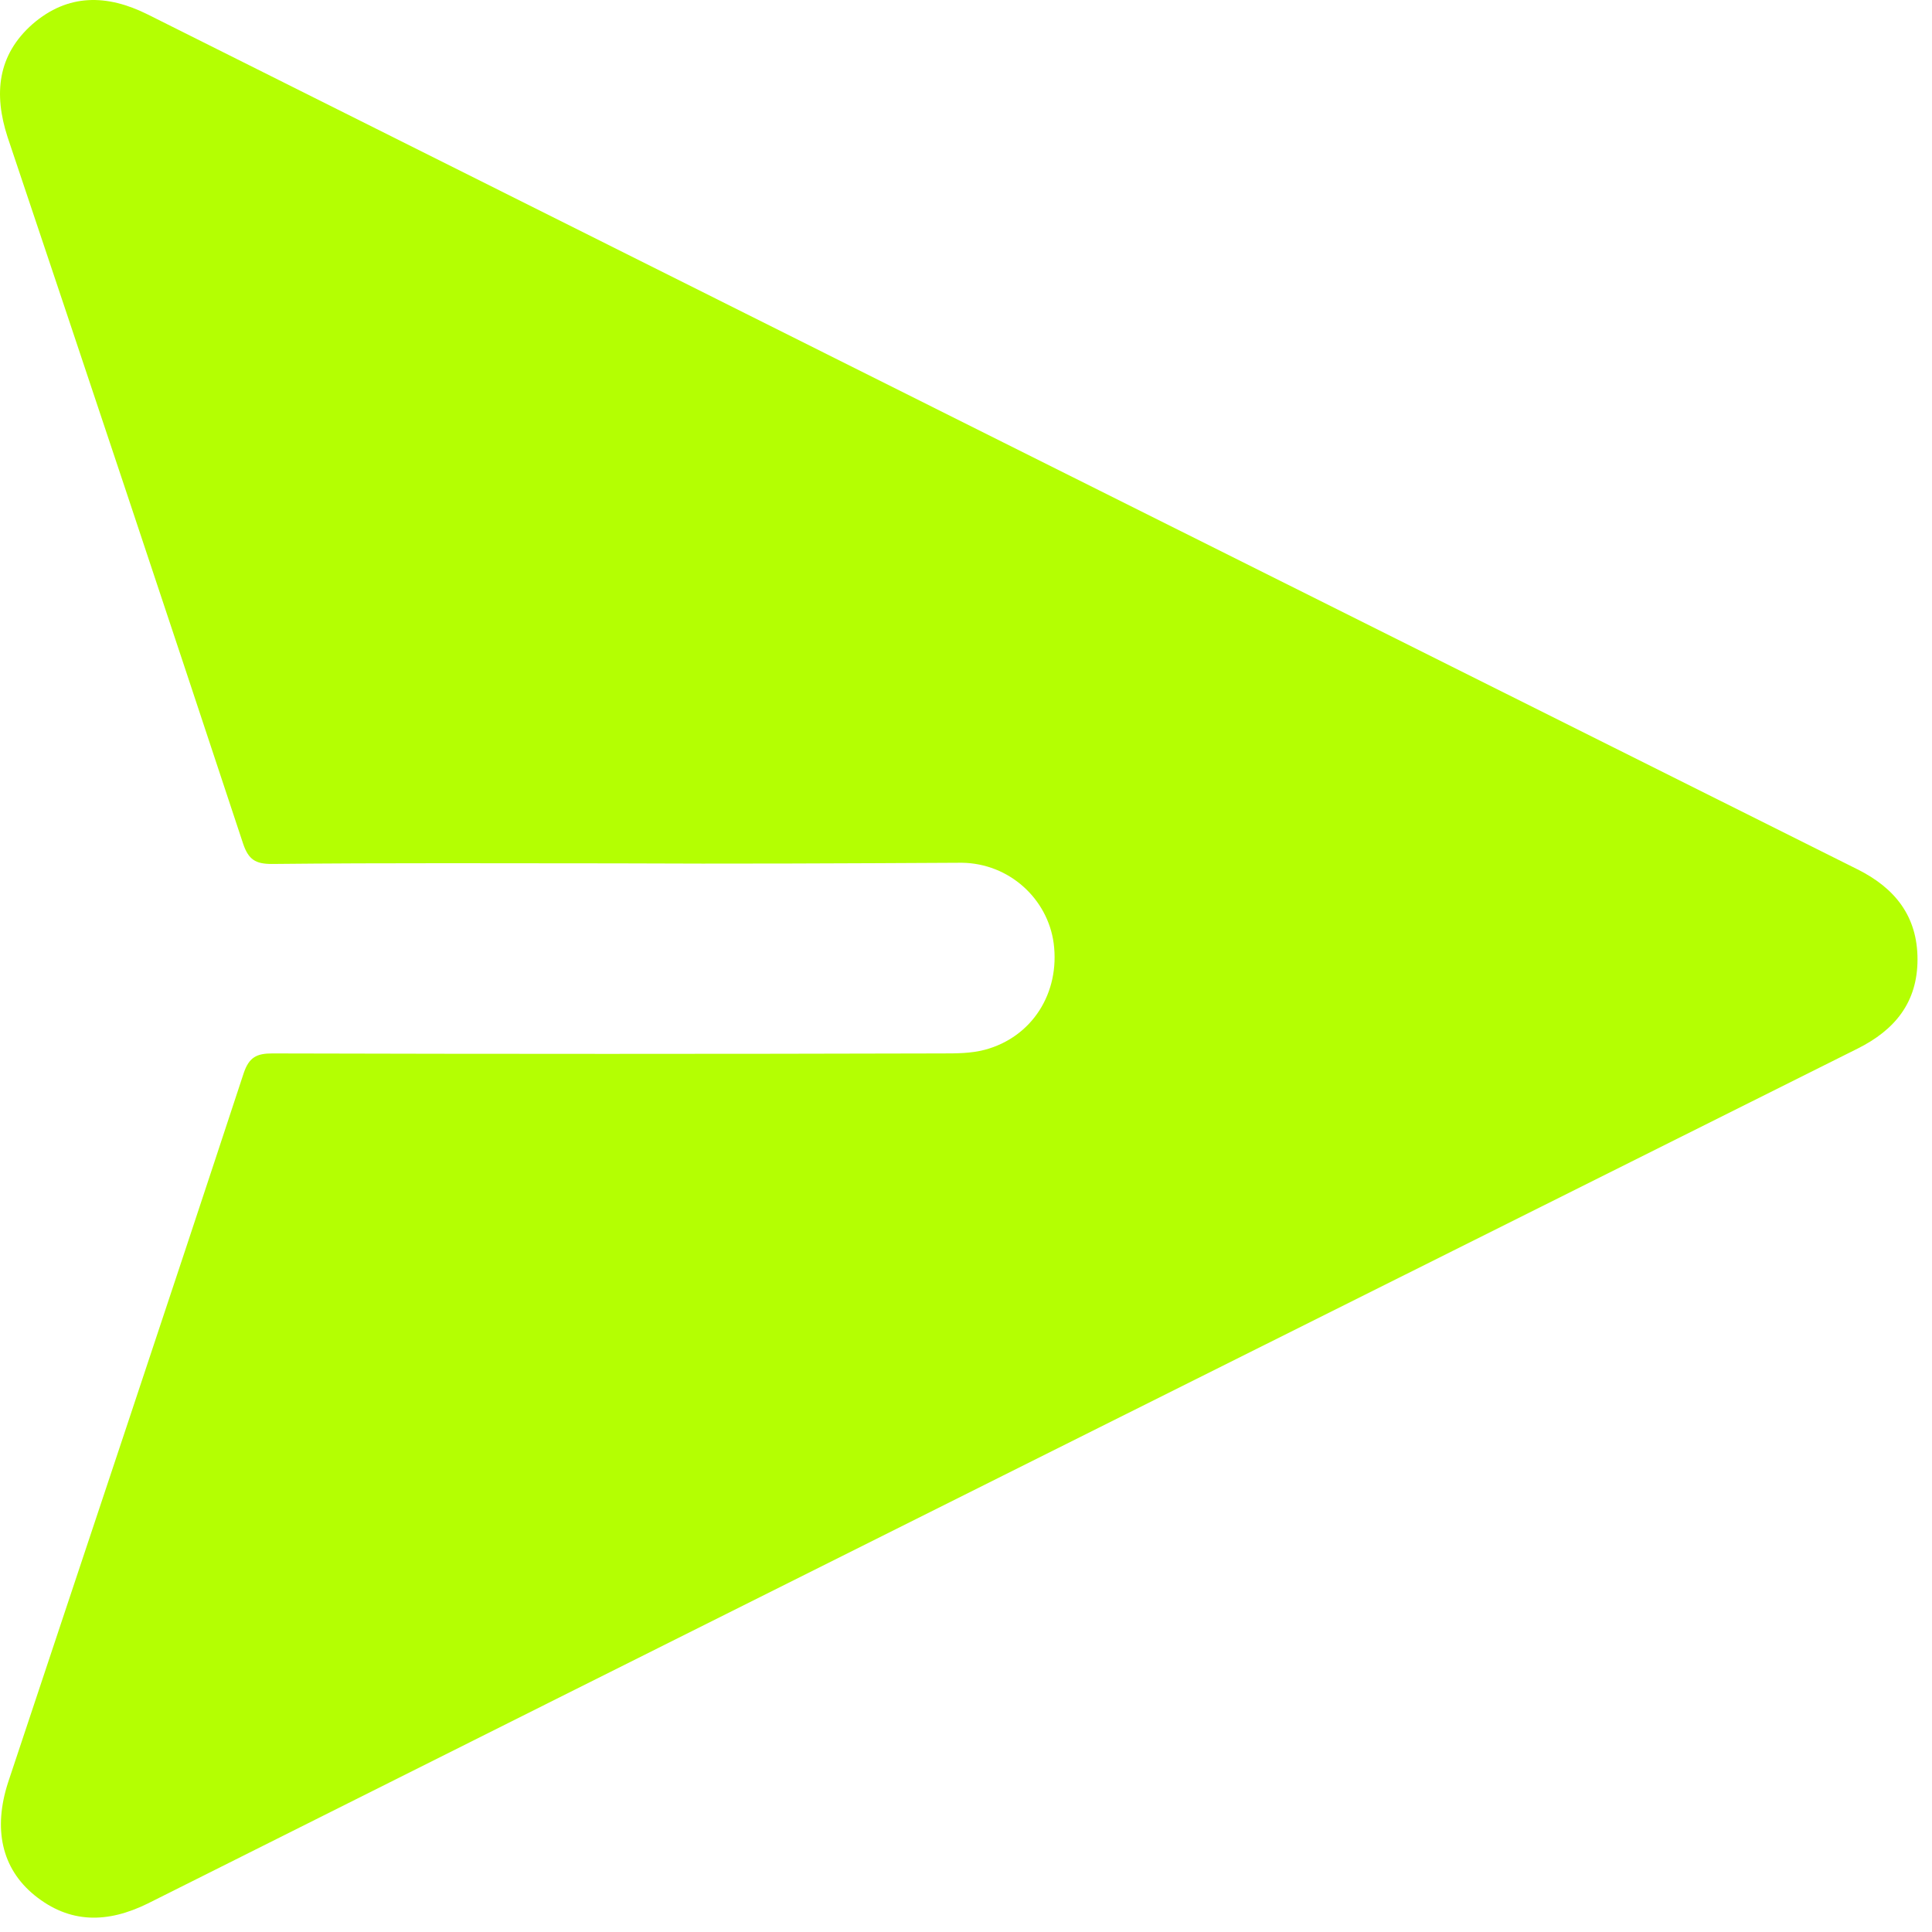 <svg width="16" height="16" viewBox="0 0 16 16" fill="none" xmlns="http://www.w3.org/2000/svg">
<path d="M5.101 7.15C4.153 7.15 3.205 7.145 2.251 7.155C2.117 7.155 2.058 7.12 2.013 6.986C1.368 5.035 0.717 3.084 0.062 1.133C-0.052 0.78 -0.023 0.457 0.27 0.199C0.563 -0.054 0.886 -0.049 1.224 0.12C5.945 2.483 10.662 4.841 15.384 7.2C15.692 7.354 15.88 7.587 15.88 7.945C15.88 8.302 15.692 8.53 15.384 8.684C10.662 11.043 5.94 13.401 1.224 15.764C0.891 15.928 0.578 15.933 0.285 15.695C0.012 15.472 -0.057 15.144 0.067 14.761C0.717 12.805 1.373 10.849 2.018 8.888C2.063 8.754 2.127 8.724 2.256 8.724C4.103 8.729 5.955 8.729 7.802 8.724C7.921 8.724 8.041 8.724 8.155 8.694C8.547 8.59 8.78 8.223 8.726 7.811C8.676 7.443 8.358 7.15 7.966 7.145C7.013 7.15 6.055 7.155 5.101 7.15C5.101 7.155 5.101 7.155 5.101 7.15Z" fill="#B4FF02"/>
</svg>
